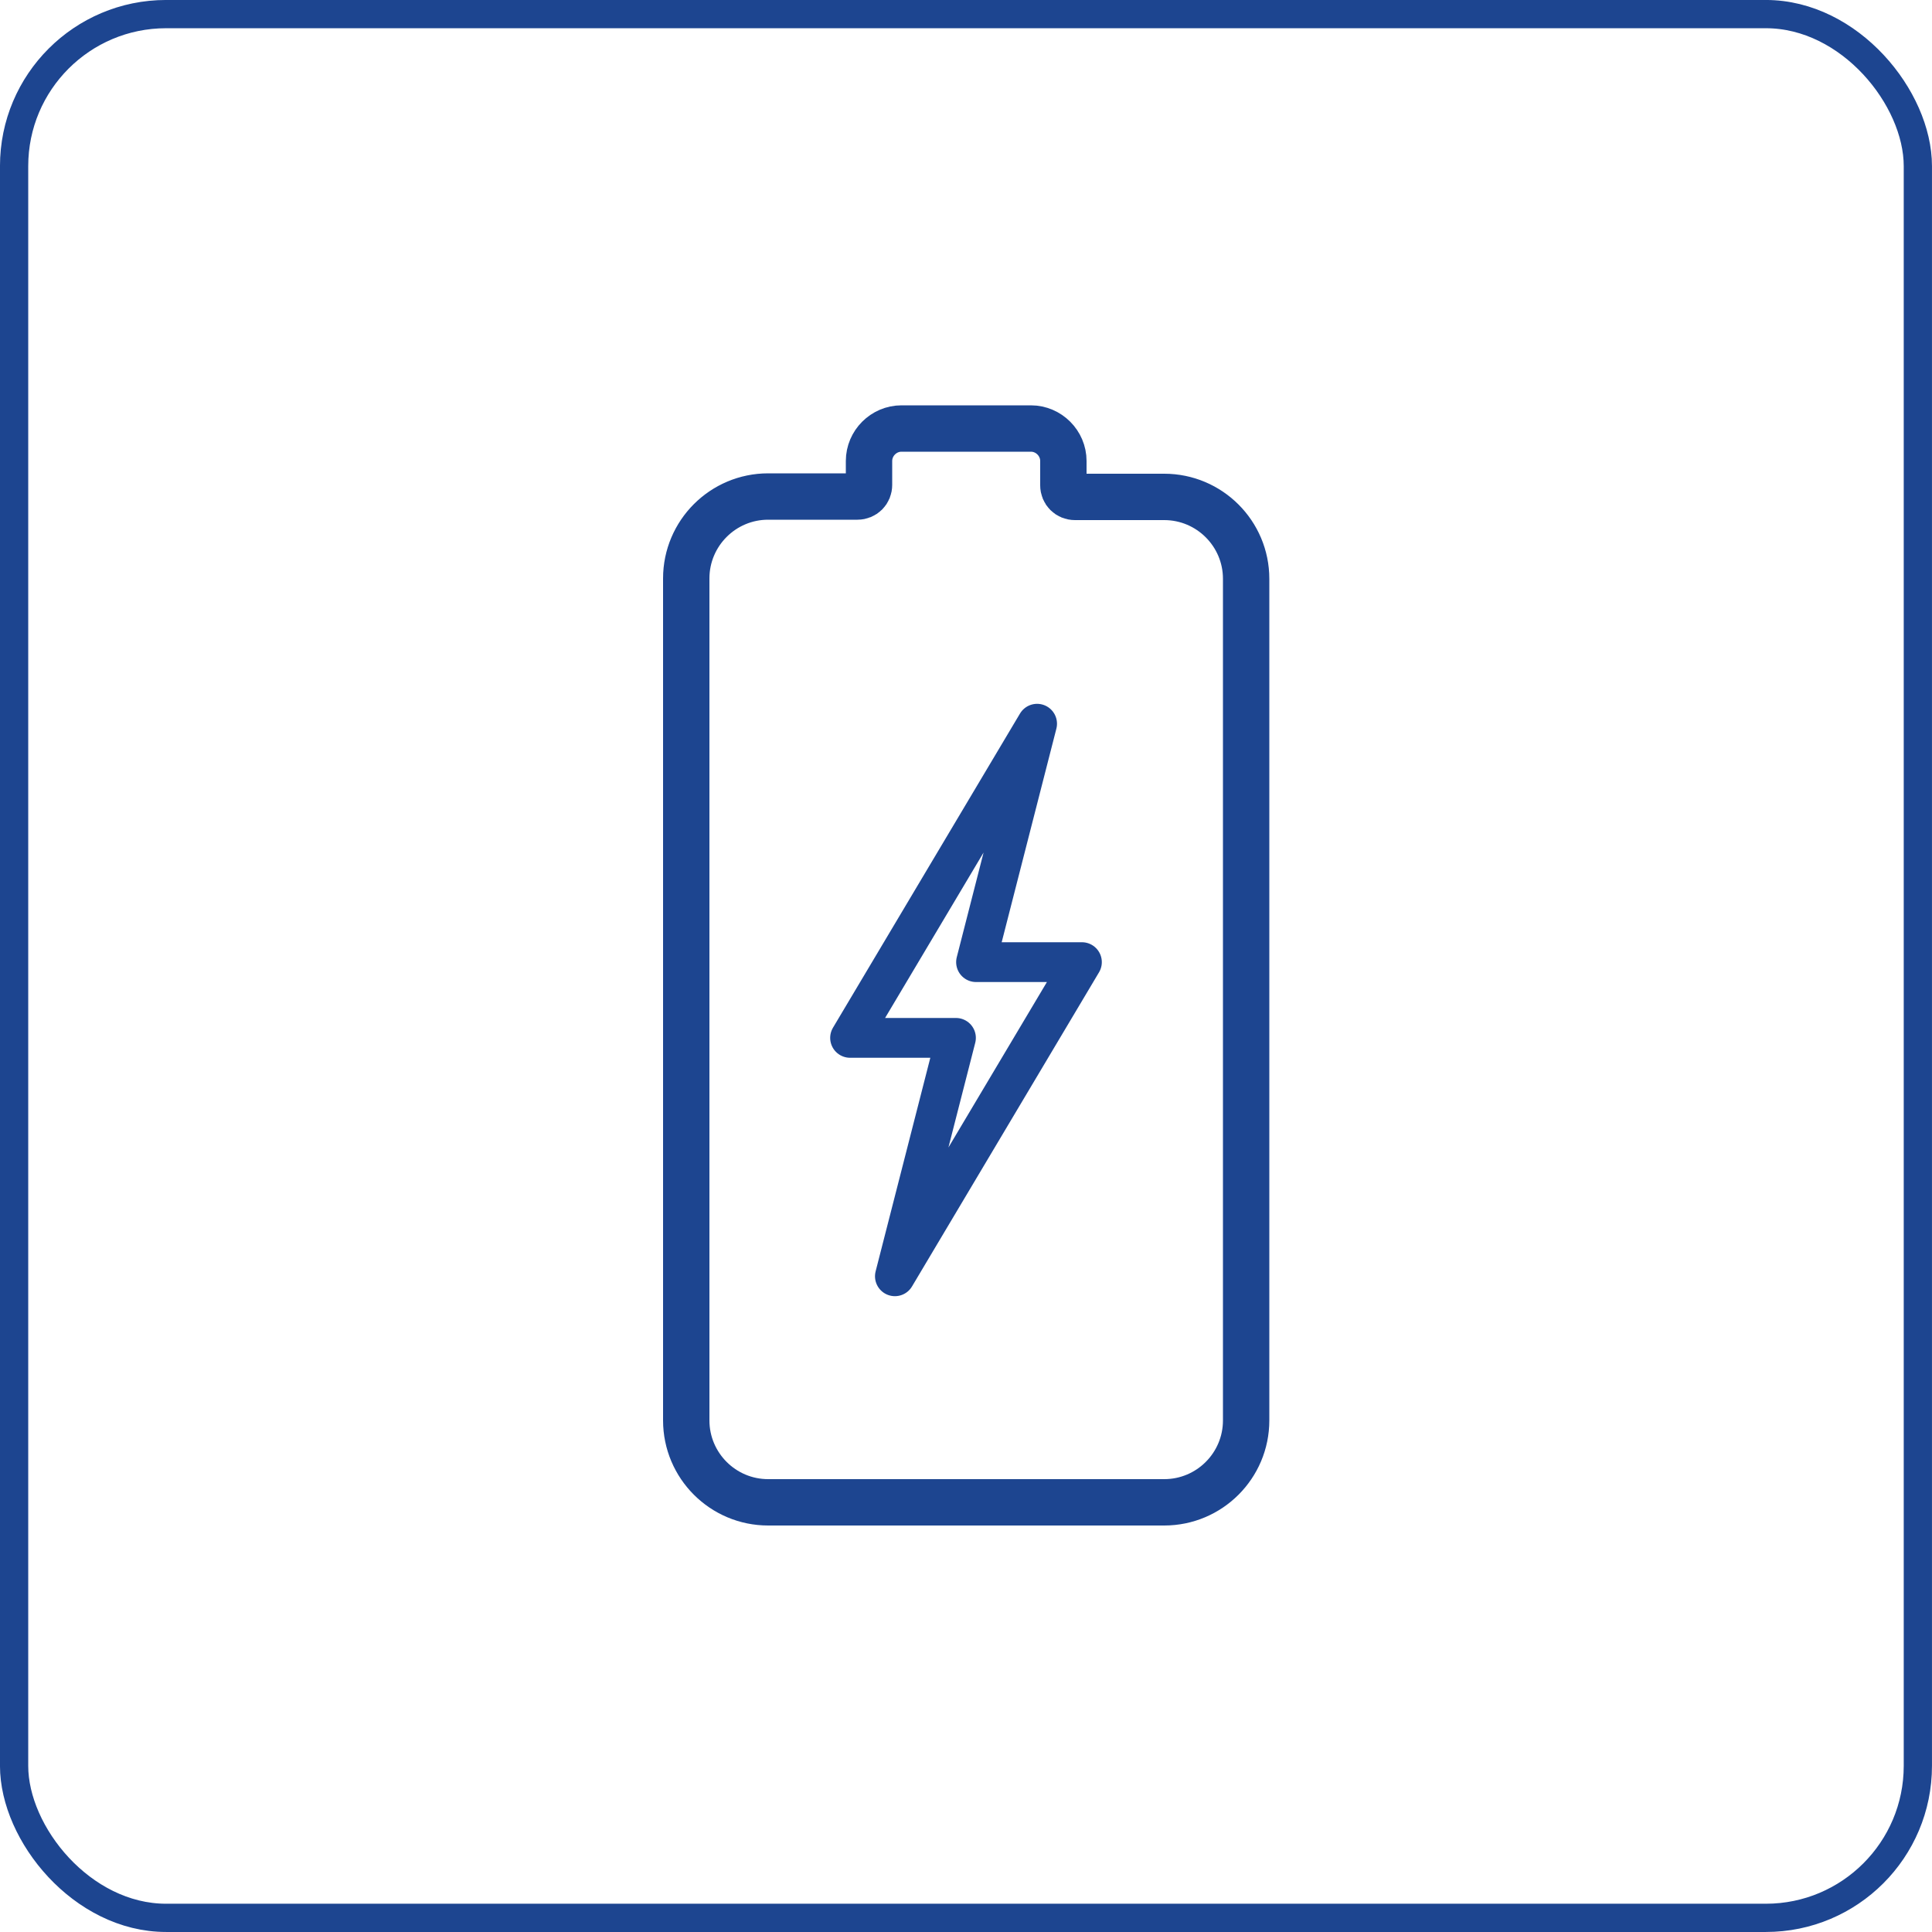 <?xml version="1.0" encoding="UTF-8" standalone="no"?>
<svg
   xmlns:dc="http://purl.org/dc/elements/1.1/"
   xmlns:cc="http://creativecommons.org/ns#"
   xmlns:rdf="http://www.w3.org/1999/02/22-rdf-syntax-ns#"
   xmlns:svg="http://www.w3.org/2000/svg"
   xmlns="http://www.w3.org/2000/svg"
   xmlns:sodipodi="http://sodipodi.sourceforge.net/DTD/sodipodi-0.dtd"
   xmlns:inkscape="http://www.inkscape.org/namespaces/inkscape"
   id="Warstwa_2"
   viewBox="0 0 50 50"
   version="1.1"
   sodipodi:docname="3mk-hyper-charger-35w-icon-05.svg"
   inkscape:version="1.0.1 (3bc2e813f5, 2020-09-07)">
  <sodipodi:namedview
     pagecolor="#ffffff"
     bordercolor="#666666"
     borderopacity="1"
     objecttolerance="10"
     gridtolerance="10"
     guidetolerance="10"
     inkscape:pageopacity="0"
     inkscape:pageshadow="2"
     inkscape:window-width="1920"
     inkscape:window-height="1007"
     id="namedview15"
     showgrid="false"
     inkscape:zoom="8.1655814"
     inkscape:cx="14.776404"
     inkscape:cy="34.576226"
     inkscape:window-x="1912"
     inkscape:window-y="-8"
     inkscape:window-maximized="1"
     inkscape:current-layer="Warstwa_2" />
  <defs
     id="defs4">
    <style
       id="style2">.cls-1{fill:#fff;}.cls-2{stroke-width:1.03px;}.cls-2,.cls-3{fill:none;stroke:#fff;stroke-linecap:round;stroke-linejoin:round;}.cls-3{stroke-width:1.2px;}</style>
  </defs>
  <g
     id="Piktogramy_do_edycji"
     style="stroke:#1d4590;stroke-opacity:1">
    <polygon
       class="cls-2"
       points="28 24.9 25.26 24.9 26.84 18.73 22 26.86 24.74 26.86 23.16 33.03 28 24.9"
       id="polygon6"
       style="stroke:#1d4590;stroke-opacity:1" />
  </g>
  <g
     id="GUIDE"
     style="stroke:#1d4590;stroke-opacity:1">
    <path
       class="cls-3"
       d="m30.13,12.86h-2.31c-.17,0-.3-.13-.3-.3v-.63c0-.46-.38-.84-.84-.84h-3.35c-.46,0-.84.38-.84.84v.62c0,.17-.13.3-.3.3h-2.31c-1.17,0-2.12.95-2.12,2.12v21.79c0,1.17.95,2.12,2.12,2.12h10.25c1.17,0,2.12-.95,2.12-2.12V14.98c0-1.17-.95-2.12-2.12-2.12Z"
       id="path11"
       style="stroke:#1d4590;stroke-opacity:1" />
  </g>
  <rect
     class="cls-2"
     x="0.365"
     y="0.365"
     width="49.269"
     height="49.269"
     rx="3.933"
     ry="3.933"
     id="rect10"
     style="fill:none;fill-opacity:1;stroke:#1d4590;stroke-width:0.731px;stroke-miterlimit:10;stroke-opacity:1" />
</svg>
